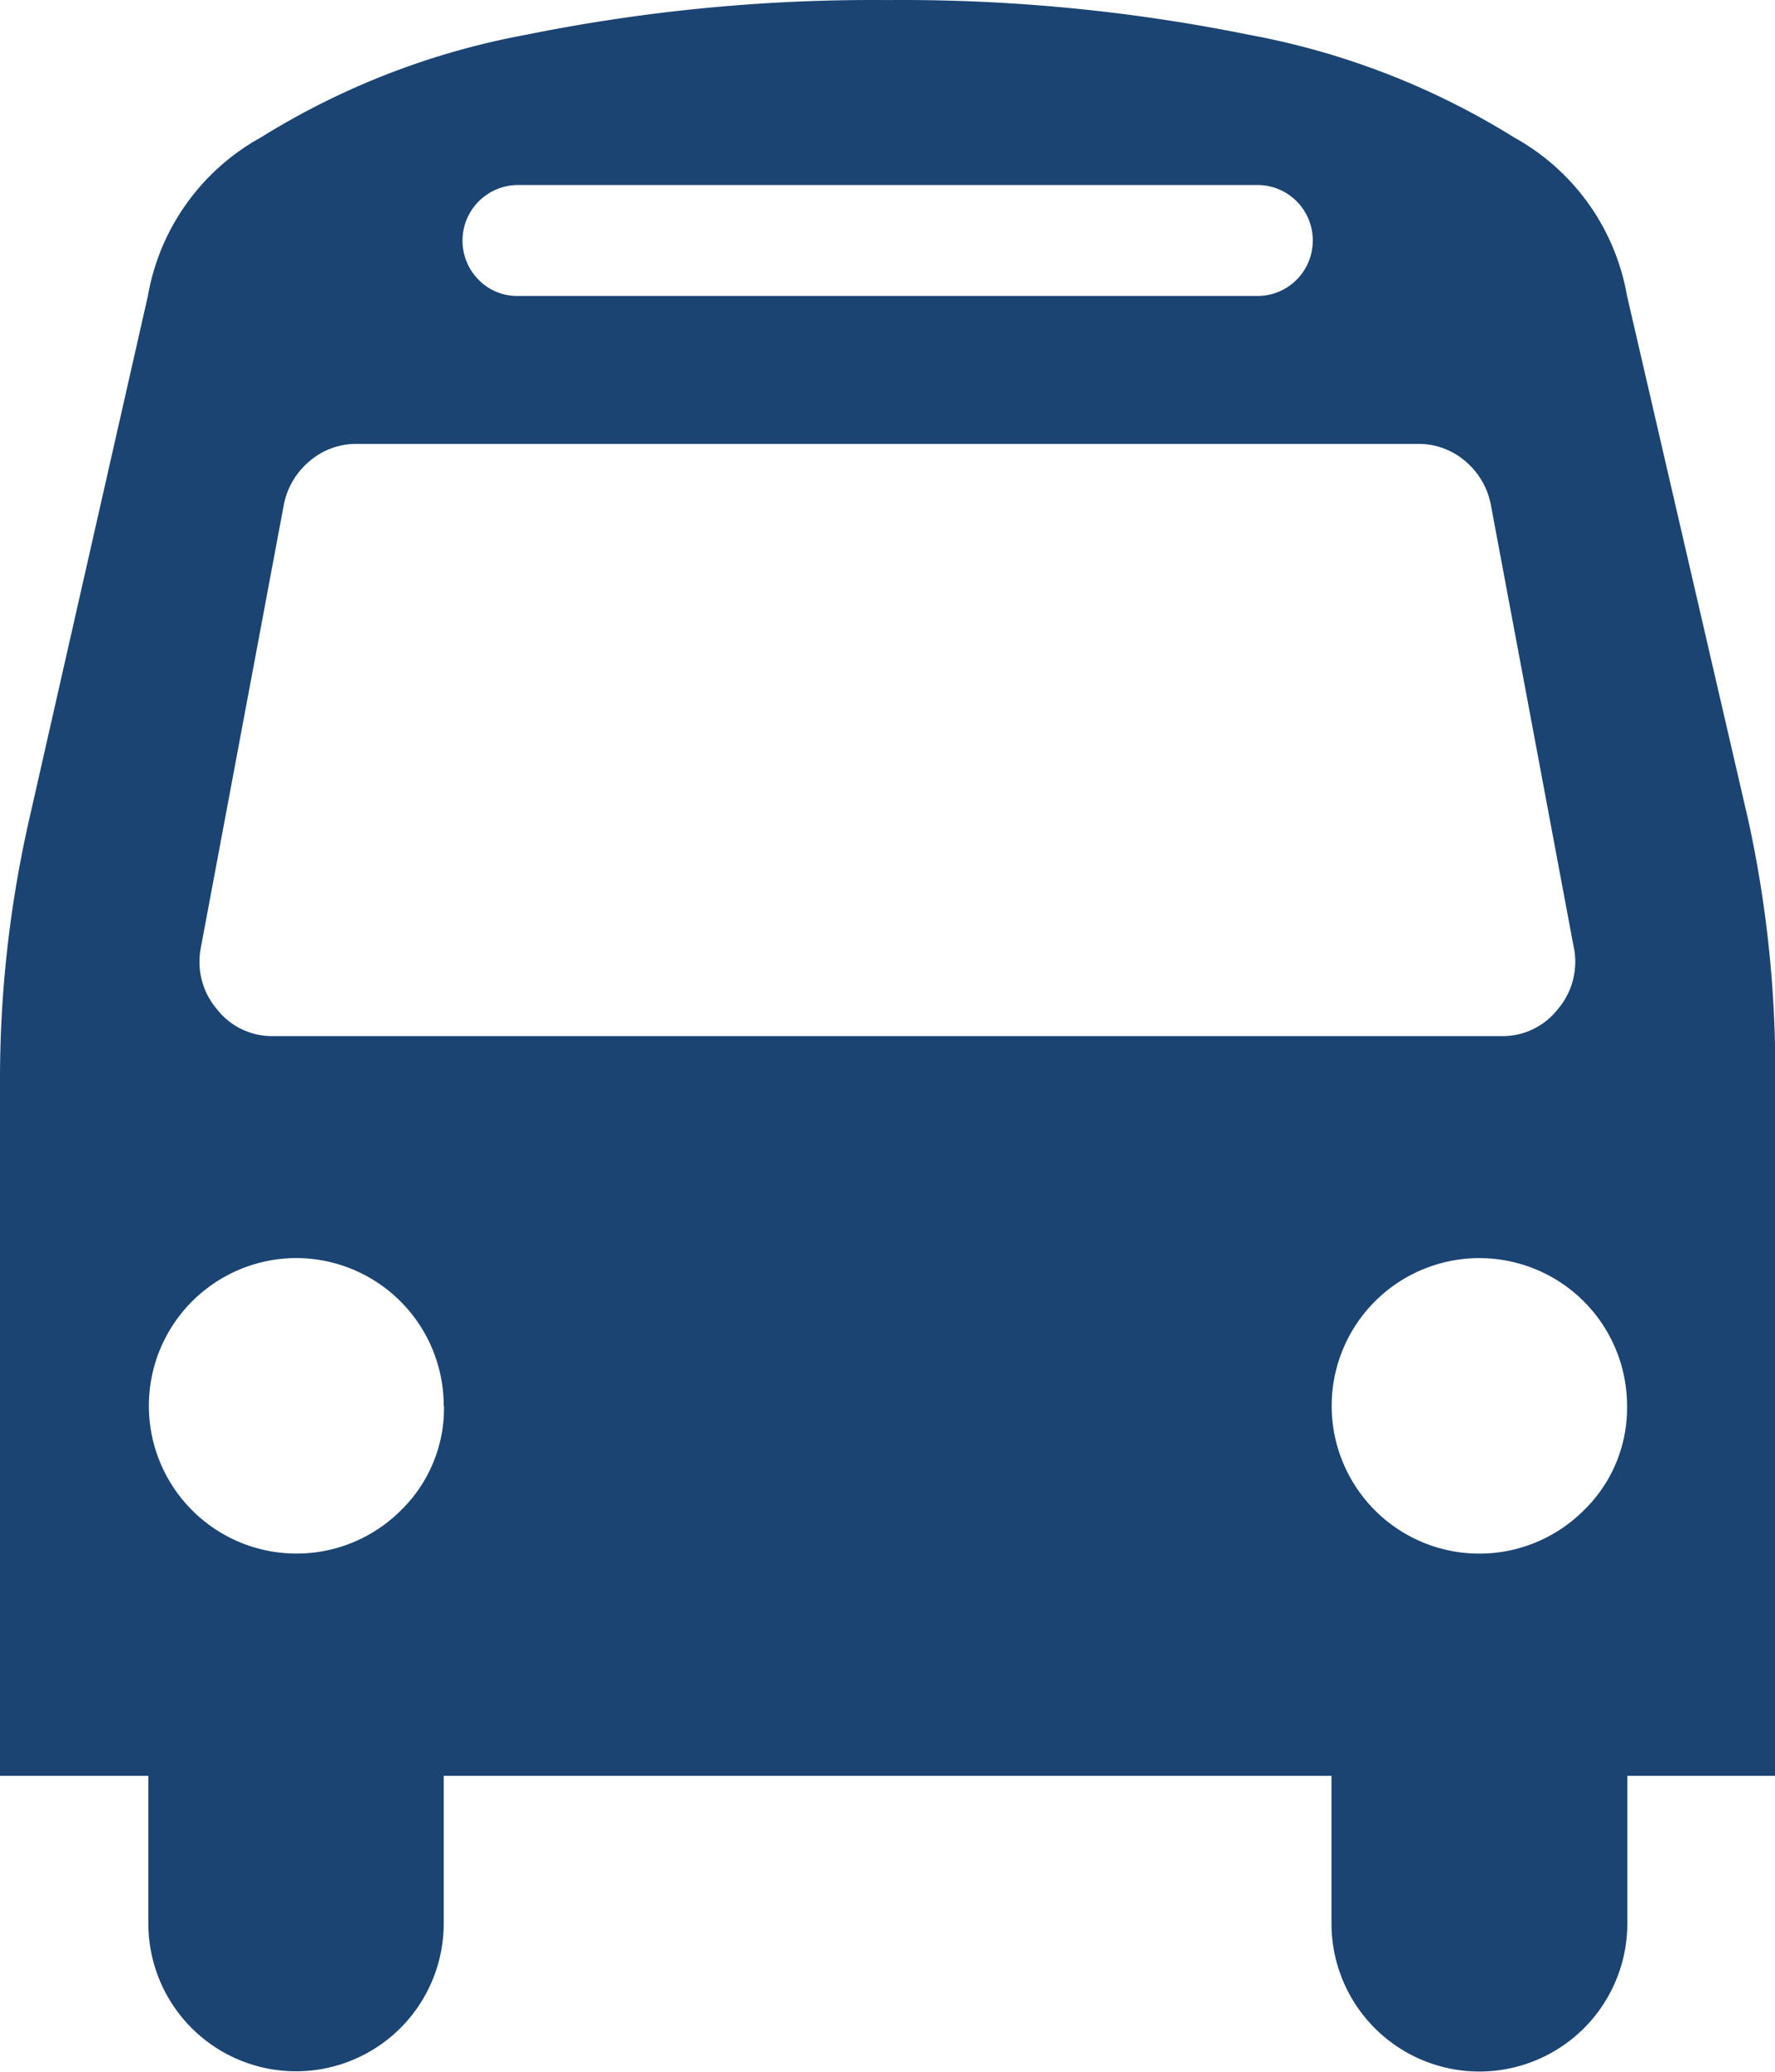 <svg xmlns="http://www.w3.org/2000/svg" width="26.442" height="30.85" viewBox="0 0 26.442 30.85">
  <path id="Icon_metro-bus" data-name="Icon metro-bus" d="M11.38,23.136a2.2,2.2,0,0,0-2.2-2.2,2.2,2.2,0,1,0,1.558,3.761,2.123,2.123,0,0,0,.646-1.558Zm17.628,0a2.2,2.2,0,1,0-.646,1.558,2.123,2.123,0,0,0,.646-1.558Zm-.792-6.817-1.239-6.61a1.123,1.123,0,0,0-.387-.646,1.061,1.061,0,0,0-.7-.25h-15.8a1.061,1.061,0,0,0-.7.25A1.123,1.123,0,0,0,9,9.709l-1.239,6.61a1.089,1.089,0,0,0,.241.912,1.044,1.044,0,0,0,.844.4H27.132a1.044,1.044,0,0,0,.844-.4,1.089,1.089,0,0,0,.241-.912ZM24.326,5.784a.823.823,0,0,0-.826-.826H12.482A.828.828,0,0,0,11.9,6.369a.8.8,0,0,0,.585.241H23.5a.823.823,0,0,0,.826-.826Zm6.886,12.481v10.38h-2.2v2.2a2.2,2.2,0,0,1-4.407,0v-2.2H11.38v2.2a2.2,2.2,0,0,1-2.2,2.2,2.2,2.2,0,0,1-2.2-2.2v-2.2H4.77V18.265a17.42,17.42,0,0,1,.43-3.839L6.973,6.61A3.35,3.35,0,0,1,8.652,4.252,11.367,11.367,0,0,1,12.611,2.72a25.984,25.984,0,0,1,5.38-.516,25.979,25.979,0,0,1,5.38.516A11.368,11.368,0,0,1,27.33,4.252,3.35,3.35,0,0,1,29.008,6.61l1.808,7.815a17.453,17.453,0,0,1,.4,3.839Z" transform="translate(-4.77 -2.203)" fill="#1b4473"/>
</svg>
